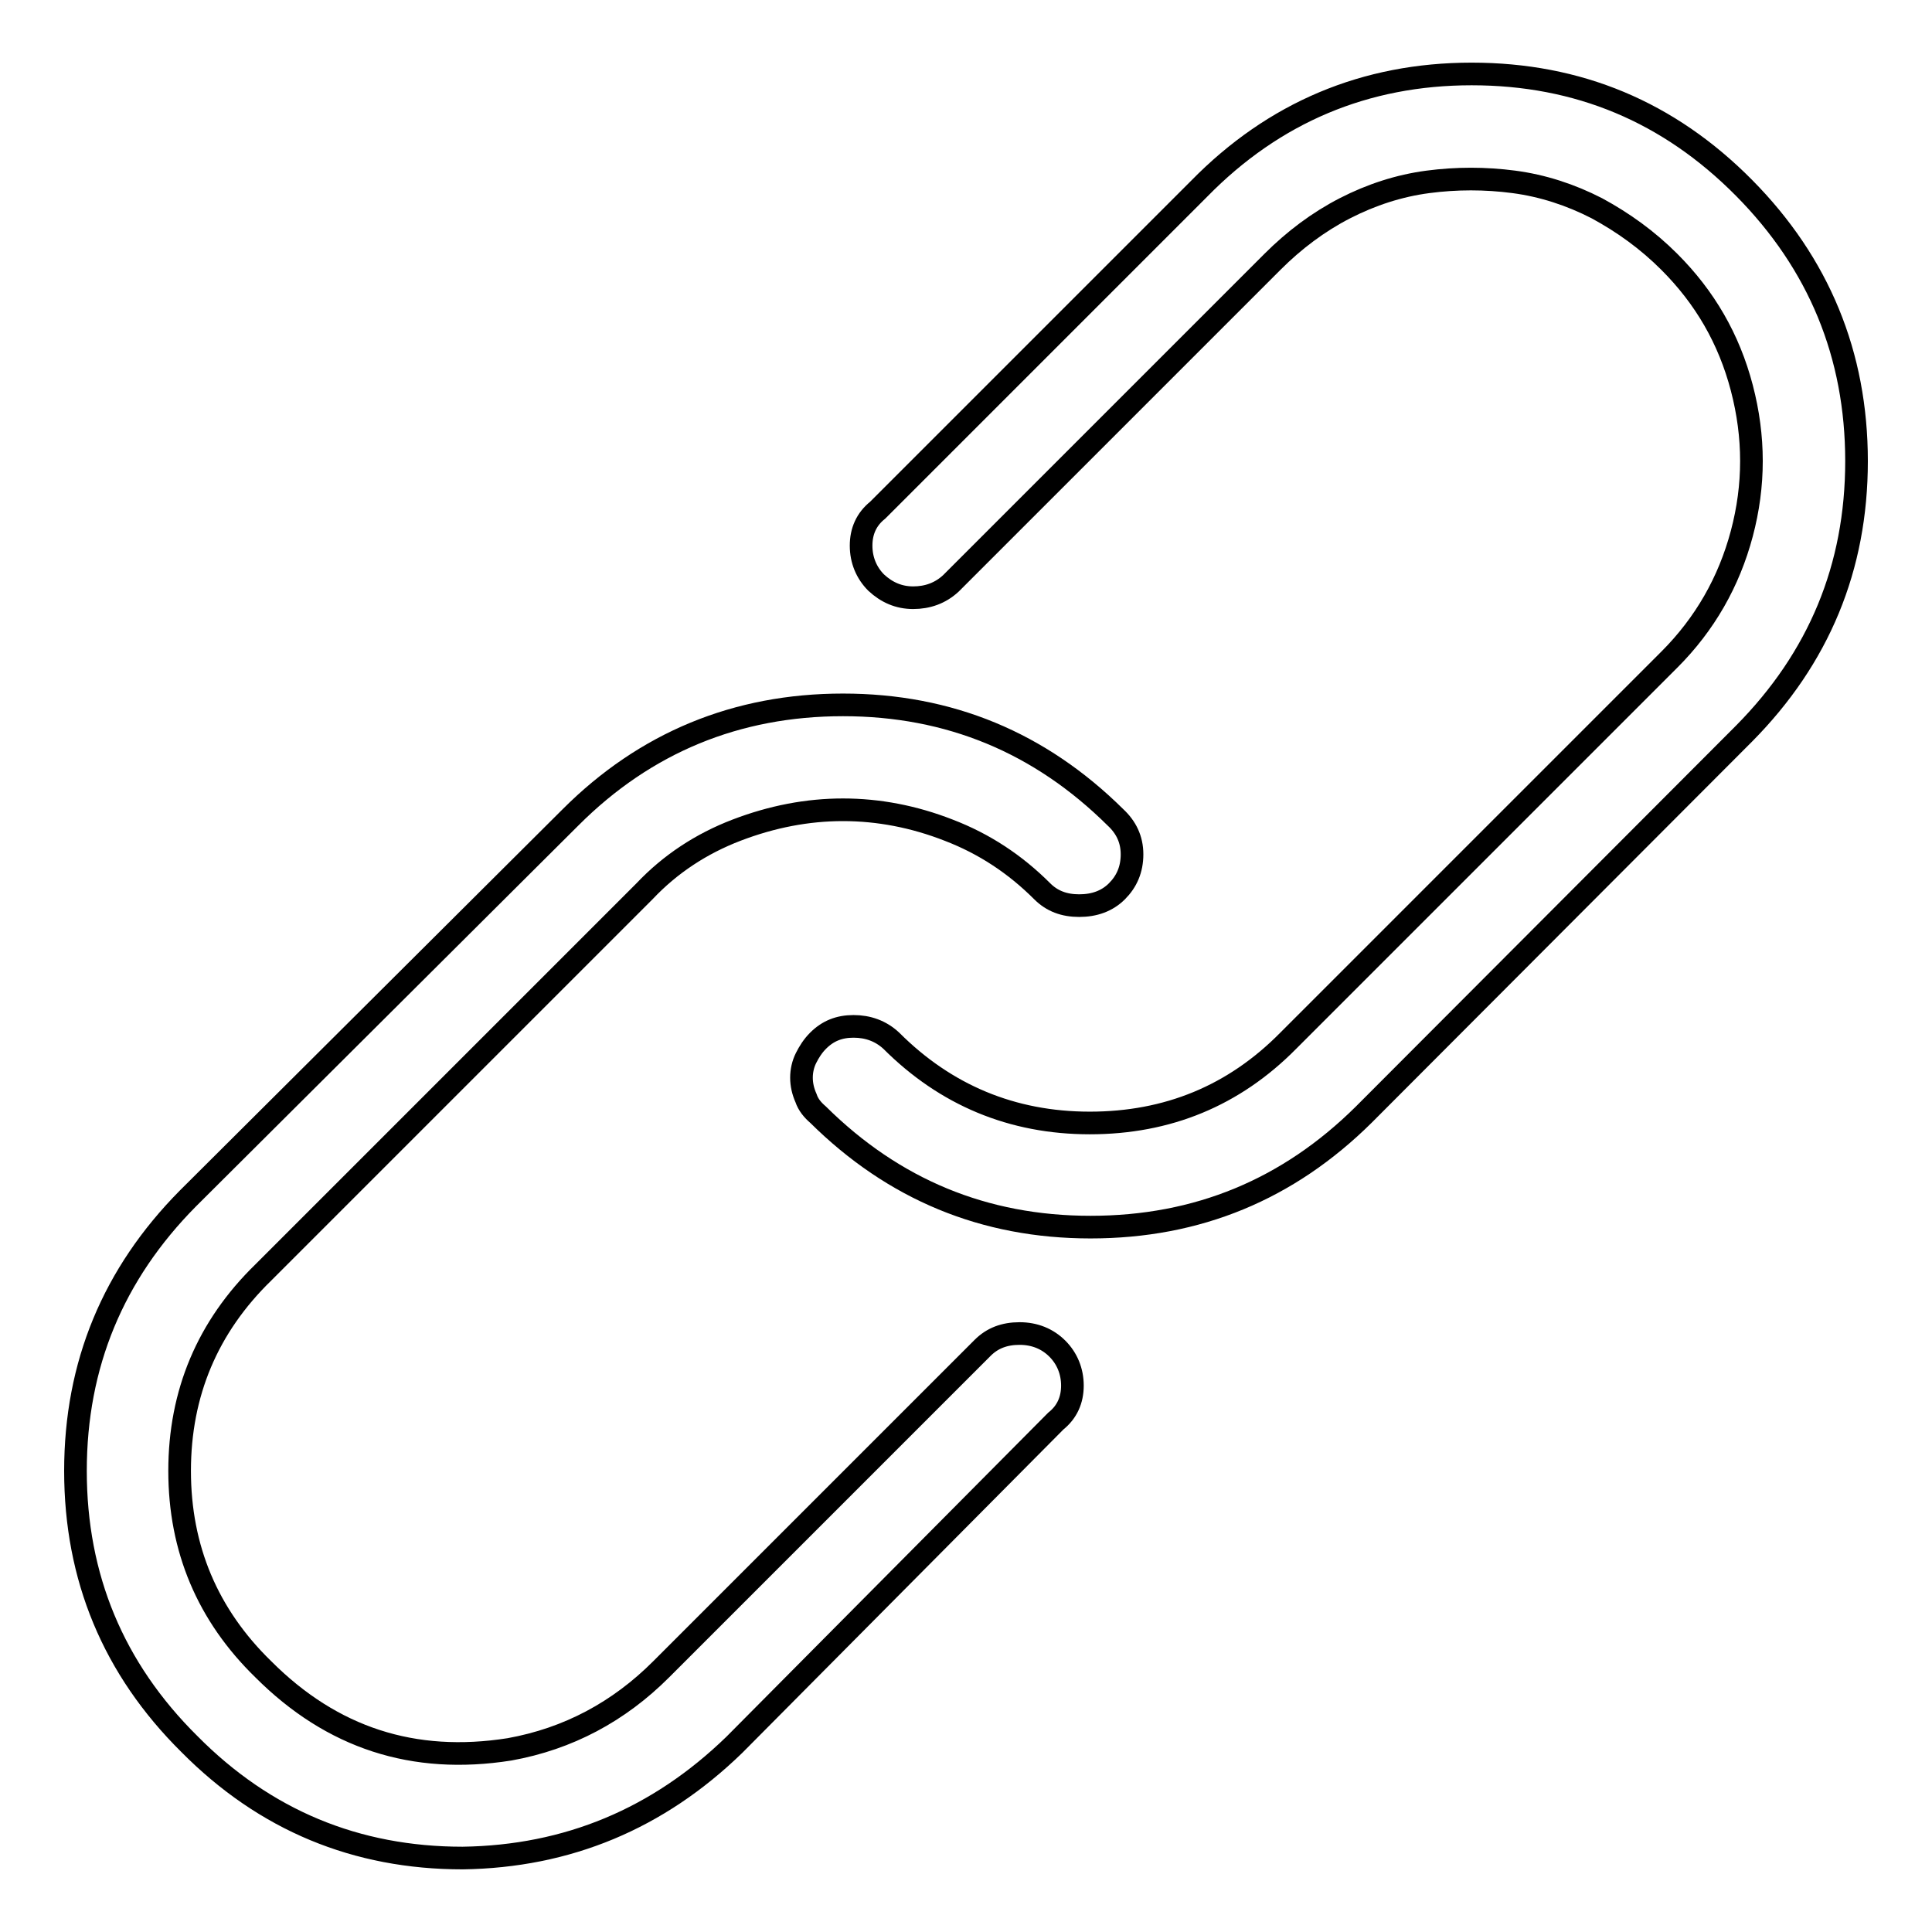 <?xml version="1.0" encoding="utf-8"?>
<!-- Svg Vector Icons : http://www.onlinewebfonts.com/icon -->
<!DOCTYPE svg PUBLIC "-//W3C//DTD SVG 1.1//EN" "http://www.w3.org/Graphics/SVG/1.1/DTD/svg11.dtd">
<svg version="1.1" xmlns="http://www.w3.org/2000/svg" xmlns:xlink="http://www.w3.org/1999/xlink" x="0px" y="0px" viewBox="0 0 256 256" enable-background="new 0 0 256 256" xml:space="preserve">
<g><g><path stroke-width="3" fill-opacity="0" stroke="#000000"  d="M144.5,162.6c-14.1,0-26.1-5-36.1-14.9c-0.7-0.6-1.3-1.3-1.6-2.2c-0.4-0.9-0.6-1.8-0.6-2.7c0-0.9,0.2-1.8,0.6-2.6c0.4-0.8,0.9-1.6,1.6-2.3c1.3-1.3,2.8-1.9,4.7-1.9c1.9,0,3.6,0.6,5,1.9c7.2,7.2,16,10.9,26.3,10.9c10.3,0,19.1-3.6,26.3-10.9l50.5-50.5c4.7-4.7,7.9-10.3,9.6-16.7c1.7-6.4,1.7-12.8,0-19.3s-4.9-12-9.6-16.7c-2.9-2.9-6.1-5.2-9.6-7.1c-3.5-1.8-7.2-3-11-3.5c-3.8-0.5-7.6-0.5-11.4,0c-3.8,0.5-7.5,1.7-11,3.5c-3.5,1.8-6.7,4.2-9.6,7.1l-42.6,42.6c-1.4,1.3-3.1,1.9-5,1.9c-1.9,0-3.5-0.7-4.9-2c-1.3-1.3-2-3-2-4.9c0-1.9,0.7-3.5,2.2-4.7L158.9,25c9.9-10.1,22-15.2,36.1-15.2c14.1,0,26.1,5,36.1,15.1C241,34.9,246,47,246,61.1s-5,26.1-14.9,36.1l-50.4,50.5C170.7,157.6,158.7,162.6,144.5,162.6L144.5,162.6z M61.3,246.2c-14.1,0-26.2-5-36.2-15.1C15,221.1,10,209,10,194.9c0-14.1,5-26.1,14.9-36.1l50.7-50.5c9.9-9.9,22-14.9,36.1-14.9c14.1,0,26.1,5,36.1,14.9c1.4,1.3,2.2,2.9,2.2,4.9c0,2-0.7,3.6-2,4.9c-1.3,1.3-3,1.9-5,1.9c-2,0-3.6-0.6-4.9-1.9c-3.6-3.6-7.7-6.3-12.4-8.1c-4.6-1.8-9.3-2.7-14-2.7c-4.7,0-9.4,0.9-14.1,2.7c-4.7,1.8-8.8,4.5-12.2,8.1l-50.5,50.5c-7.4,7.2-11.1,16-11.1,26.3c0,10.3,3.7,19.1,11.1,26.3c9.1,9.1,19.9,12.6,32.6,10.6c7.8-1.4,14.5-5,20.1-10.6l42.6-42.6c1.3-1.3,2.9-1.9,4.9-1.9c2,0,3.7,0.7,5,2c1.3,1.3,2,3,2,4.9s-0.7,3.5-2.2,4.7l-42.6,42.9C87.2,241,75.2,246,61.3,246.2L61.3,246.2z"/></g></g>
</svg>